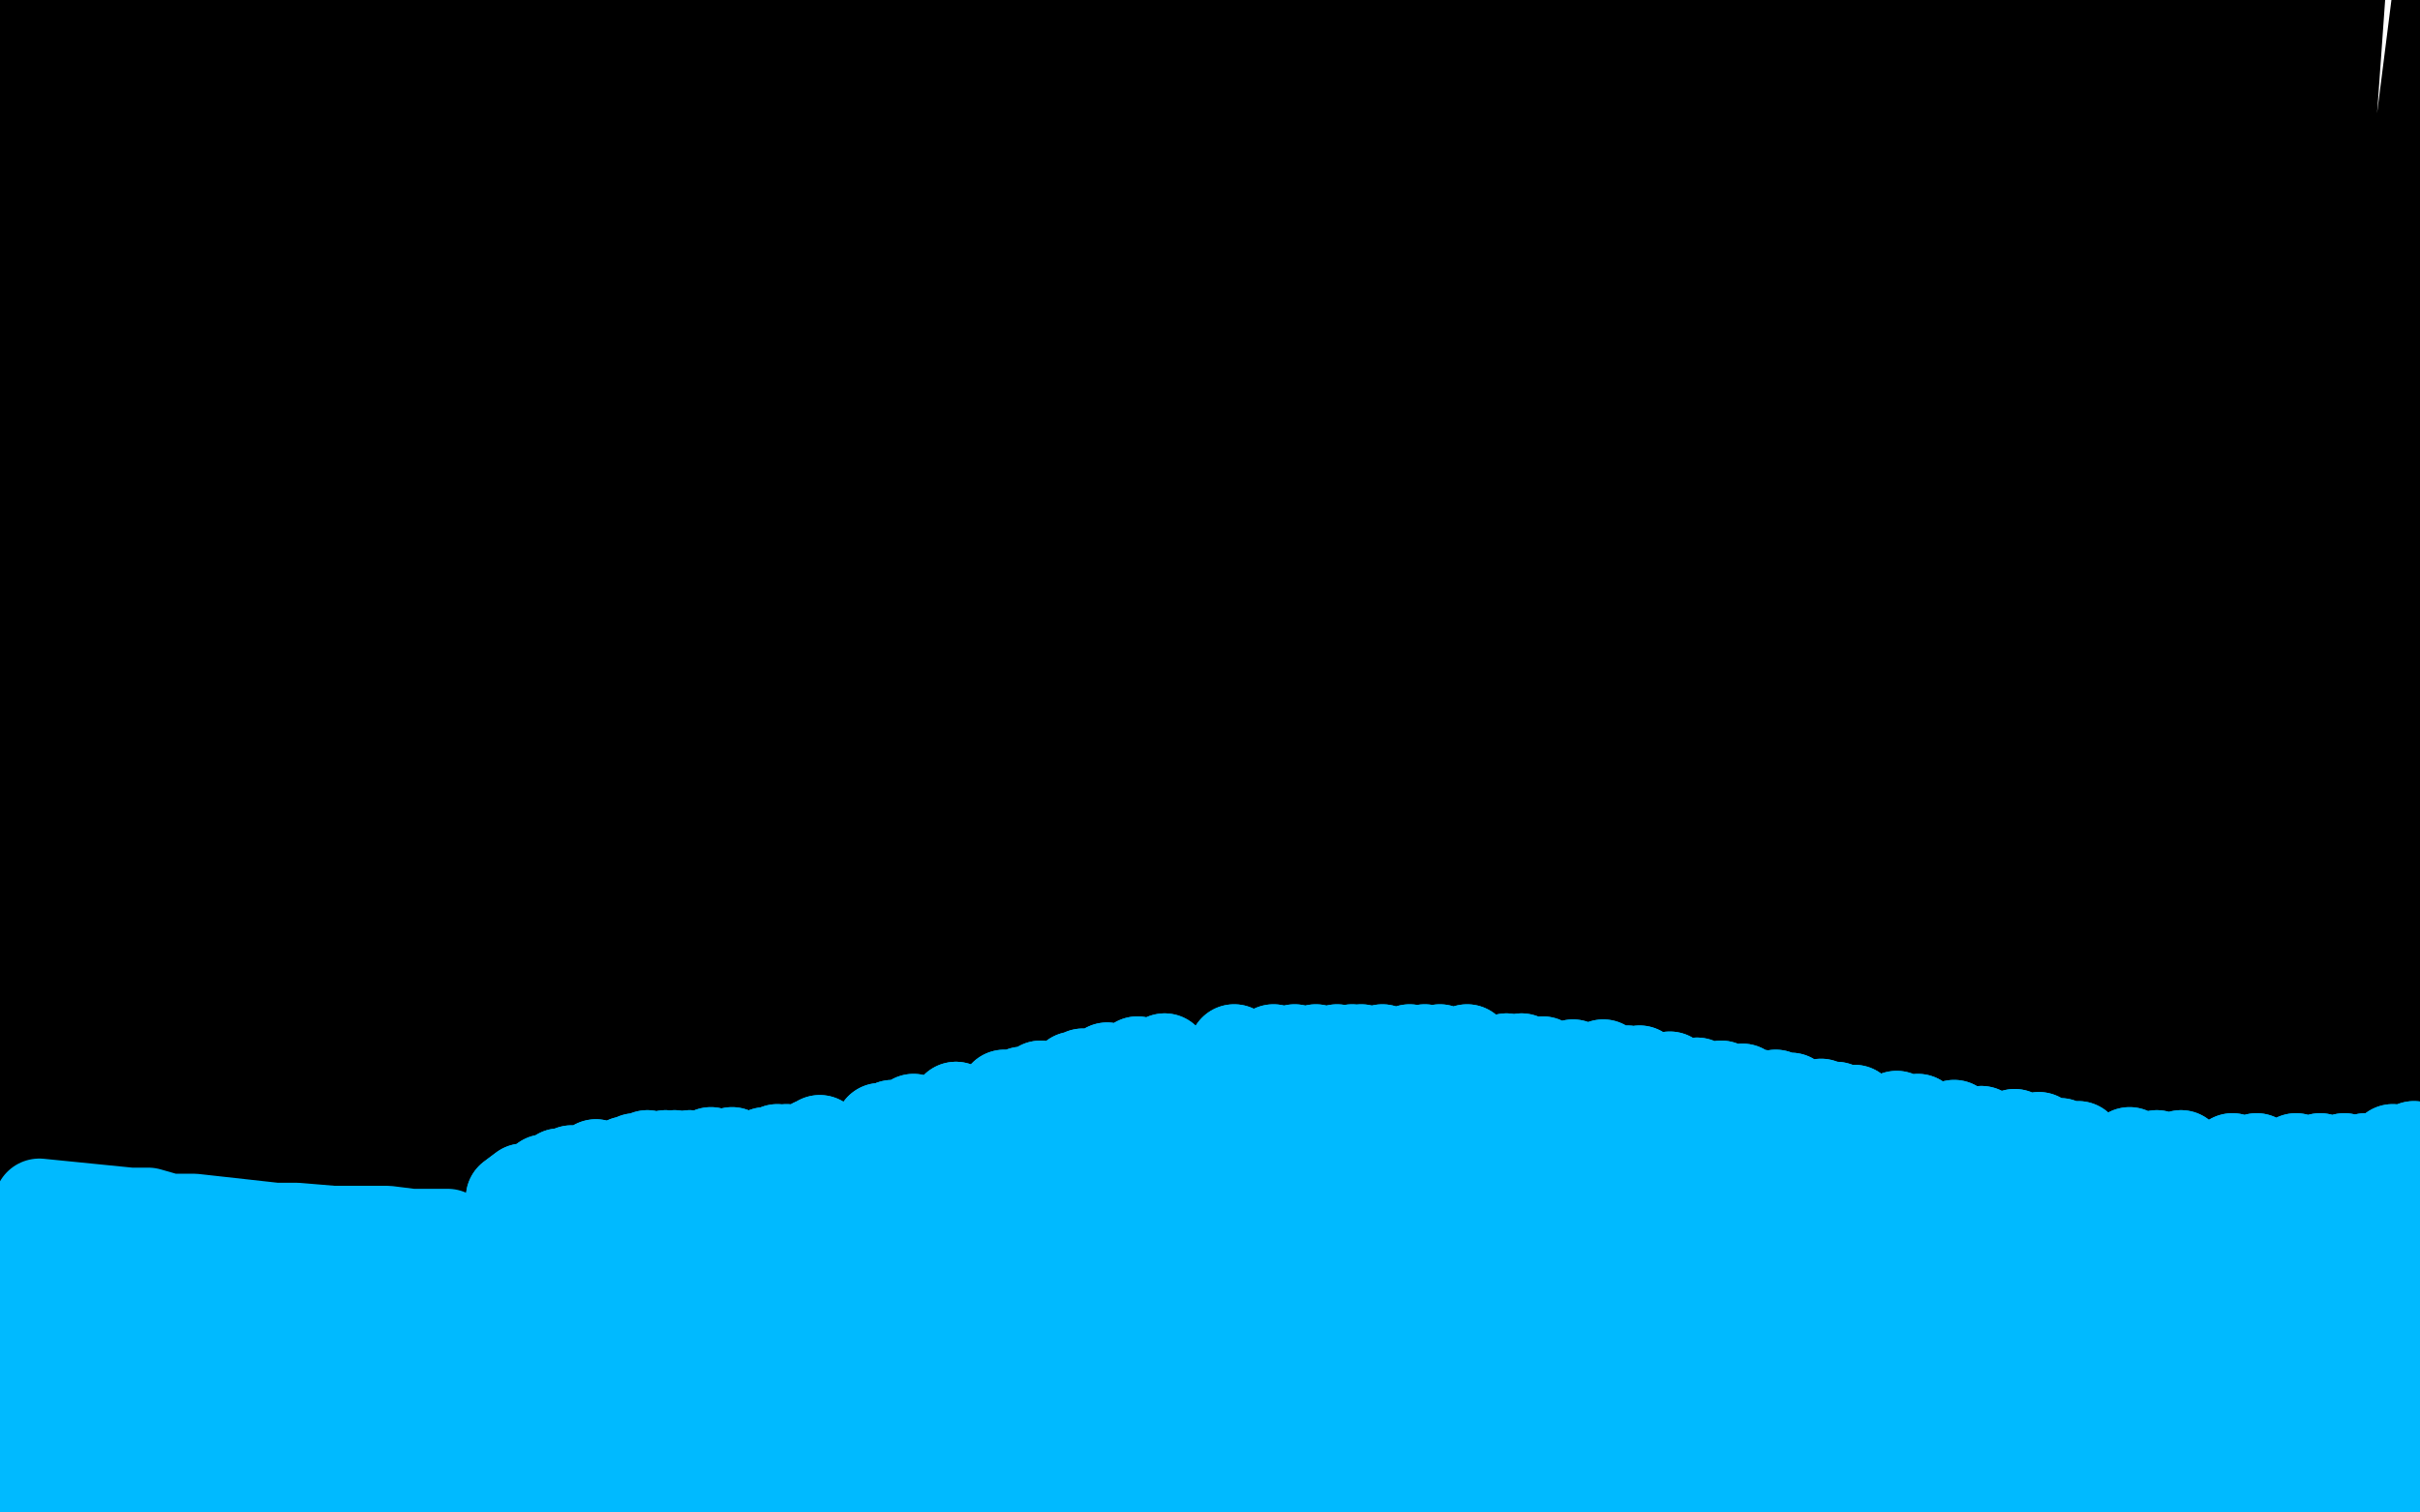 <?xml version="1.0" standalone="no"?>
<!DOCTYPE svg PUBLIC "-//W3C//DTD SVG 1.1//EN"
"http://www.w3.org/Graphics/SVG/1.1/DTD/svg11.dtd">

<svg width="800" height="500" version="1.1" xmlns="http://www.w3.org/2000/svg" xmlns:xlink="http://www.w3.org/1999/xlink" style="stroke-antialiasing: false"><desc>This SVG has been created on https://colorillo.com/</desc><rect x='0' y='0' width='800' height='500' style='fill: rgb(255,255,255); stroke-width:0' /><polyline points="34,285 33,278 33,278 -18,107 -18,107 33,277 33,277 -18,107 -18,107 33,276 33,276 -11,97 -11,97 37,275 37,275 -4,95 -4,95 39,275 39,275 3,92 3,92 44,274 44,274 7,90 7,90 51,274 51,274 14,86 14,86 56,274 56,274 20,84 20,84 63,274 63,274 37,79 69,277 48,77 78,280 59,75 90,285 74,73 104,294 94,68 109,297 99,67 126,302 115,64 143,309 136,58 152,313 145,54 183,326 177,44 188,328 182,43 198,333 191,40 227,345 221,33 257,358 249,27 284,377 274,21 298,382 288,17 315,392 308,8 346,412 344,-4 358,419 352,-7 391,436 392,-19 405,444 407,-23 419,451 423,-29 447,468 456,-42 456,472 465,-46 493,493 509,-50 502,498 519,-50 514,506 539,-50 550,527 581,-50 560,532 595,-50 577,539 613,-50 594,546 635,-50 611,554 654,-50 636,562 690,-50 647,565 701,-50 661,569 716,-50 678,572 740,-50 686,574 749,-50 701,577 777,-50 732,582 812,-50 748,585 828,-50 761,586 843,-50 796,591 884,-50 806,592 899,-50 831,595 927,-50 866,598 968,-50 885,598 987,-50 902,598 1011,-50 938,590 1043,-50 952,587 1052,-50 989,577 1049,-50 995,574 1049,-50" style="fill: none; stroke: #000000; stroke-width: 30; stroke-linejoin: round; stroke-linecap: round; stroke-antialiasing: false; stroke-antialias: 0; opacity: 1.0"/>
<polyline points="560,327 546,327 546,327 489,132 489,132 511,342 511,342 458,136 458,136 469,356 469,356 423,135 423,135 434,372 434,372 387,135 387,135 403,383 403,383 359,133 359,133 349,401 306,132 322,408 282,132 305,414 263,132 271,424 233,131 264,426 225,130 247,431 210,129 237,436 197,126 235,438 194,123 233,443 201,113 245,446 208,105 250,447 224,99 279,449 260,83 302,449 279,76 314,444 297,67 371,425 354,53 387,420 369,50 427,403 410,45 487,382 464,46 509,372 480,51 564,347 533,58 594,333 564,63 620,320 595,67 625,316 600,67 637,308 613,70 646,296 623,71 649,286 619,73 633,281 603,74 620,282 597,74 581,291 564,71 568,296 538,70 509,316 491,64 489,325 472,62 473,330 460,60 437,344 422,53 410,358 401,49 386,370 374,43 362,380 354,38 325,397 312,30 316,401 303,28 305,408 289,24 297,415 277,20 289,424 265,16 284,432 257,10 286,437 259,6 294,442 264,2 302,447 268,-3 314,454 284,-8 344,470 315,-18 358,473 327,-20 403,477 377,-28 423,476 409,-30 442,473 439,-31 497,462 509,-31 510,459 527,-31 544,450 566,-28 586,435 611,-25 595,432 622,-24 628,419 657,-20 634,417 664,-19 637,414 668,-18 646,400 667,-4 645,394 660,2 630,382 630,13 623,376 622,16 605,366 590,25 588,357 573,32 559,344 531,44 533,332 498,52 493,313 445,61 474,305 418,65 437,286 377,69 408,269 347,72 384,253 319,75 383,250 315,75" style="fill: none; stroke: #000000; stroke-width: 30; stroke-linejoin: round; stroke-linecap: round; stroke-antialiasing: false; stroke-antialias: 0; opacity: 1.0"/>
<polyline points="560,327 546,327 546,327 489,132 489,132 511,342 511,342 458,136 458,136 469,356 469,356 423,135 423,135 434,372 434,372 387,135 387,135 403,383 403,383 359,133 349,401 306,132 322,408 282,132 305,414 263,132 271,424 233,131 264,426 225,130 247,431 210,129 237,436 197,126 235,438 194,123 233,443 201,113 245,446 208,105 250,447 224,99 279,449 260,83 302,449 279,76 314,444 297,67 371,425 354,53 387,420 369,50 427,403 410,45 487,382 464,46 509,372 480,51 564,347 533,58 594,333 564,63 620,320 595,67 625,316 600,67 637,308 613,70 646,296 623,71 649,286 619,73 633,281 603,74 620,282 597,74 581,291 564,71 568,296 538,70 509,316 491,64 489,325 472,62 473,330 460,60 437,344 422,53 410,358 401,49 386,370 374,43 362,380 354,38 325,397 312,30 316,401 303,28 305,408 289,24 297,415 277,20 289,424 265,16 284,432 257,10 286,437 259,6 294,442 264,2 302,447 268,-3 314,454 284,-8 344,470 315,-18 358,473 327,-20 403,477 377,-28 423,476 409,-30 442,473 439,-31 497,462 509,-31 510,459 527,-31 544,450 566,-28 586,435 611,-25 595,432 622,-24 628,419 657,-20 634,417 664,-19 637,414 668,-18 646,400 667,-4 645,394 660,2 630,382 630,13 623,376 622,16 605,366 590,25 588,357 573,32 559,344 531,44 533,332 498,52 493,313 445,61 474,305 418,65 437,286 377,69 408,269 347,72 384,253 319,75 383,250 315,75 377,242 303,77 379,235 304,81 381,232 306,83 396,197 309,87 400,193 309,87 407,187 309,87" style="fill: none; stroke: #000000; stroke-width: 30; stroke-linejoin: round; stroke-linecap: round; stroke-antialiasing: false; stroke-antialias: 0; opacity: 1.0"/>
<polyline points="700,104 673,100 673,100 726,224 726,224 649,99 649,99 707,227 707,227 578,94 578,94 649,239 649,239 555,93 555,93 630,243 630,243 522,89 522,89 605,249 605,249 495,86 495,86 577,255 577,255 449,80 449,80 566,256 566,256" style="fill: none; stroke: #000000; stroke-width: 30; stroke-linejoin: round; stroke-linecap: round; stroke-antialiasing: false; stroke-antialias: 0; opacity: 1.0"/>
<polyline points="700,104 673,100 673,100 726,224 726,224 649,99 649,99 707,227 707,227 578,94 578,94 649,239 649,239 555,93 555,93 630,243 630,243 522,89 522,89 605,249 605,249 495,86 495,86 577,255 577,255 449,80 449,80 566,256 420,74 566,256" style="fill: none; stroke: #000000; stroke-width: 30; stroke-linejoin: round; stroke-linecap: round; stroke-antialiasing: false; stroke-antialias: 0; opacity: 1.0"/>
<polyline points="328,35 348,31 348,31 366,29 366,29 415,28 415,28 464,28 464,28 497,30 497,30 514,32 514,32 537,34 537,34 586,38 595,39 627,41 632,40 626,40 601,38 580,38 561,37 513,38 480,38 427,37 407,35 391,33 366,32 356,30 350,30 357,30 374,30 384,35 417,36 430,37 460,38 526,38 541,38 561,38 593,34 600,33 606,32 593,31 578,30 563,29 539,28 505,26 458,23 442,21 428,19 406,14 401,12 393,8 393,2 402,0 419,-1 455,4 474,7 528,13 578,16 590,15 602,15 603,15 584,9 517,7 492,7 431,13 419,14 388,16 352,18 339,17 333,17 330,13 342,10 373,6 396,3 417,2 488,-6 504,-7 551,-8 593,-2 611,3 624,8 639,28 640,38 607,73 587,96 562,129 489,206 447,249 419,286 385,333 376,351 373,369 390,394 407,406 454,415 532,408 638,388 657,384 726,373 738,372 752,375 736,388 714,397 659,422 619,434 572,445 476,468 415,481 371,491 351,498 359,501 414,519 454,527 518,525 576,514 607,505 618,496 622,482 614,475 597,468 551,456 533,454 427,450 399,450 379,450 344,454 306,457 295,458 288,464 300,470 322,477 370,487 408,492 455,494 591,496 638,496 668,491 680,490 691,486 697,478 685,475 667,472 597,465 544,464 495,464 470,464 444,464 407,468 384,470 366,475 355,475 337,482 337,484 345,489 375,497 396,500 418,503 470,504 501,503 542,496 558,489 569,484 586,472 588,467 579,457 547,438 524,430 505,425 461,418 446,416 401,415 387,415 374,415 354,422 357,429 365,434 395,441 420,446 465,447 487,447 531,437 545,432 556,429 569,424 575,421 574,418 570,414 545,404 511,388 477,378 461,377 430,380 421,386 416,391 422,412 437,422 446,434 496,466 512,476 545,484 558,482 569,460 564,446 547,429 539,419 527,412 510,397 483,384 471,379 461,377 453,377 447,385 445,391 458,413 471,422 481,431 507,448 517,453 527,456 544,451 542,437 538,429 530,411 521,402 496,372 493,367 483,359 477,359 475,364 492,405 495,411 519,441 528,452 534,459 543,461 533,448 507,419 498,408 474,385 455,366 450,361 442,360 448,366 462,380 516,420 546,442 606,474 643,490 656,494 664,495 682,496 685,496 693,488 701,482 706,480 711,479 729,484 737,488 758,493 768,495 776,496 784,497 790,497 795,494 799,489 802,481 804,477 805,471 806,467 807,462 807,458 808,456 808,460 810,473 811,476 813,484 815,492 817,493 816,494 814,481 812,473 807,454 805,450 798,442 788,439 783,443 780,448 777,460 776,466 777,471 783,483 793,502 796,507 807,518 808,518 813,518 813,494" style="fill: none; stroke: #000000; stroke-width: 30; stroke-linejoin: round; stroke-linecap: round; stroke-antialiasing: false; stroke-antialias: 0; opacity: 1.0"/>
<polyline points="328,35 348,31 348,31 366,29 366,29 415,28 415,28 464,28 464,28 497,30 497,30 514,32 514,32 537,34 586,38 595,39 627,41 632,40 626,40 601,38 580,38 561,37 513,38 480,38 427,37 407,35 391,33 366,32 356,30 350,30 357,30 374,30 384,35 417,36 430,37 460,38 526,38 541,38 561,38 593,34 600,33 606,32 593,31 578,30 563,29 539,28 505,26 458,23 442,21 428,19 406,14 401,12 393,8 393,2 402,0 419,-1 455,4 474,7 528,13 578,16 590,15 602,15 603,15 584,9 517,7 492,7 431,13 419,14 388,16 352,18 339,17 333,17 330,13 342,10 373,6 396,3 417,2 488,-6 504,-7 551,-8 593,-2 611,3 624,8 639,28 640,38 607,73 587,96 562,129 489,206 447,249 419,286 385,333 376,351 373,369 390,394 407,406 454,415 532,408 638,388 657,384 726,373 738,372 752,375 736,388 714,397 659,422 619,434 572,445 476,468 415,481 371,491 351,498 359,501 414,519 454,527 518,525 576,514 607,505 618,496 622,482 614,475 597,468 551,456 533,454 427,450 399,450 379,450 344,454 306,457 295,458 288,464 300,470 322,477 370,487 408,492 455,494 591,496 638,496 668,491 680,490 691,486 697,478 685,475 667,472 597,465 544,464 495,464 470,464 444,464 407,468 384,470 366,475 355,475 337,482 337,484 345,489 375,497 396,500 418,503 470,504 501,503 542,496 558,489 569,484 586,472 588,467 579,457 547,438 524,430 505,425 461,418 446,416 401,415 387,415 374,415 354,422 357,429 365,434 395,441 420,446 465,447 487,447 531,437 545,432 556,429 569,424 575,421 574,418 570,414 545,404 511,388 477,378 461,377 430,380 421,386 416,391 422,412 437,422 446,434 496,466 512,476 545,484 558,482 569,460 564,446 547,429 539,419 527,412 510,397 483,384 471,379 461,377 453,377 447,385 445,391 458,413 471,422 481,431 507,448 517,453 527,456 544,451 542,437 538,429 530,411 521,402 496,372 493,367 483,359 477,359 475,364 492,405 495,411 519,441 528,452 534,459 543,461 533,448 507,419 498,408 474,385 455,366 450,361 442,360 448,366 462,380 516,420 546,442 606,474 643,490 656,494 664,495 682,496 685,496 693,488 701,482 706,480 711,479 729,484 737,488 758,493 768,495 776,496 784,497 790,497 795,494 799,489 802,481 804,477 805,471 806,467 807,462 807,458 808,456 808,460 810,473 811,476 813,484 815,492 817,493 816,494 814,481 812,473 807,454 805,450 798,442 788,439 783,443 780,448 777,460 776,466 777,471 783,483 793,502 796,507 807,518 808,518 813,518 813,494" style="fill: none; stroke: #000000; stroke-width: 30; stroke-linejoin: round; stroke-linecap: round; stroke-antialiasing: false; stroke-antialias: 0; opacity: 1.0"/>
<polyline points="710,132 710,132 710,132 714,299 714,299 710,132 710,132 714,301 714,301 710,132 710,132 714,305 714,305 713,126 713,126 712,312 712,312 713,125 713,125 711,316 711,316 713,124 713,124 703,322 703,322 697,116 697,116 680,342 680,342 691,112 691,112 672,347 672,347 668,100 646,360 646,90 617,372 614,80 582,386 597,76 575,389 578,70 554,396 539,59 523,406 526,55 510,411 478,42 469,429 453,37 451,436 419,30 420,444 400,26 410,447 387,23 398,449 360,17 373,453 340,13 362,454 329,7 354,455 304,0 333,457 286,-4 323,458 265,-9 304,459 255,-11 297,460 245,-13 290,459 221,-16 273,461 216,-17 268,460 204,-19 257,461 185,-22 244,462 178,-22 241,462 166,-23 235,463 155,-25 228,463 151,-25 225,464 146,-26 220,464 133,-28 209,466 126,-29 205,469 115,-30 201,471 102,-32 193,477 97,-33 189,481 92,-33 186,483 82,-35 180,489 75,-35 178,491 64,-36 172,492 51,-38 163,496 48,-38 159,497 36,-39 149,502 30,-40 144,505 21,-40 140,507 6,-41 129,512 0,-41 124,515 -6,-41 118,517 -18,-42 105,523 -28,-42 98,526 -49,-42 78,535 -50,-43 72,536 -50,-44 58,544 -50,-44 51,546 -50,-44 44,549 -50,-46 30,553 -50,-45 24,554 -50,-46 19,555 -50,-48 9,559 -50,-49 6,559 -50,-50 -11,563 -50,-50 -16,565 -50,-50 -21,565 -50,-50 -26,567 -50,-50 -30,568 -50,-50 -33,569 -50,-50 -39,571 -50,-50 -40,571" style="fill: none; stroke: #000000; stroke-width: 30; stroke-linejoin: round; stroke-linecap: round; stroke-antialiasing: false; stroke-antialias: 0; opacity: 1.0"/>
<polyline points="710,132 710,132 710,132 714,299 714,299 710,132 710,132 714,301 714,301 710,132 710,132 714,305 714,305 713,126 713,126 712,312 712,312 713,125 713,125 711,316 711,316 713,124 713,124 703,322 703,322 697,116 697,116 680,342 680,342 691,112 691,112 672,347 668,100 646,360 646,90 617,372 614,80 582,386 597,76 575,389 578,70 554,396 539,59 523,406 526,55 510,411 478,42 469,429 453,37 451,436 419,30 420,444 400,26 410,447 387,23 398,449 360,17 373,453 340,13 362,454 329,7 354,455 304,0 333,457 286,-4 323,458 265,-9 304,459 255,-11 297,460 245,-13 290,459 221,-16 273,461 216,-17 268,460 204,-19 257,461 185,-22 244,462 178,-22 241,462 166,-23 235,463 155,-25 228,463 151,-25 225,464 146,-26 220,464 133,-28 209,466 126,-29 205,469 115,-30 201,471 102,-32 193,477 97,-33 189,481 92,-33 186,483 82,-35 180,489 75,-35 178,491 64,-36 172,492 51,-38 163,496 48,-38 159,497 36,-39 149,502 30,-40 144,505 21,-40 140,507 6,-41 129,512 0,-41 124,515 -6,-41 118,517 -18,-42 105,523 -28,-42 98,526 -49,-42 78,535 -50,-43 72,536 -50,-44 58,544 -50,-44 51,546 -50,-44 44,549 -50,-46 30,553 -50,-45 24,554 -50,-46 19,555 -50,-48 9,559 -50,-49 6,559 -50,-50 -11,563 -50,-50 -16,565 -50,-50 -21,565 -50,-50 -26,567 -50,-50 -30,568 -50,-50 -33,569 -50,-50 -39,571 -50,-50 -40,571 -50,-50 -43,573 -50,-50 -44,574 -50,-50 -44,574 -50,-50 -44,575 -50,-50 -44,575" style="fill: none; stroke: #000000; stroke-width: 30; stroke-linejoin: round; stroke-linecap: round; stroke-antialiasing: false; stroke-antialias: 0; opacity: 1.0"/>
<polyline points="73,300 103,277 103,277 100,416 100,416 133,266 133,266 122,416 122,416 142,264 142,264 134,420 134,420 156,260 142,426 182,254 172,437 197,252 185,441 228,248 219,455 240,248 232,459 287,248 275,478 300,248 293,484 316,248 308,488 338,248 330,493 356,248 350,498 378,246 373,502 425,236 424,508 437,234 435,508" style="fill: none; stroke: #000000; stroke-width: 30; stroke-linejoin: round; stroke-linecap: round; stroke-antialiasing: false; stroke-antialias: 0; opacity: 1.0"/>
<polyline points="73,300 103,277 103,277 100,416 100,416 133,266 133,266 122,416 122,416 142,264 142,264 134,420 156,260 142,426 182,254 172,437 197,252 185,441 228,248 219,455 240,248 232,459 287,248 275,478 300,248 293,484 316,248 308,488 338,248 330,493 356,248 350,498 378,246 373,502 425,236 424,508 437,234 435,508 464,228 464,508 473,226 473,508 480,224 481,508 483,223 488,505 483,223 478,501" style="fill: none; stroke: #000000; stroke-width: 30; stroke-linejoin: round; stroke-linecap: round; stroke-antialiasing: false; stroke-antialias: 0; opacity: 1.0"/>
<polyline points="350,203 322,197 322,197 353,483 353,483 286,188 286,188 306,489 306,489 280,186 280,186 291,491 291,491 248,179 248,179 259,495 259,495 243,177 243,177 220,501 220,501 243,177 243,177 202,504 202,504 243,177 243,177 197,505 197,505" style="fill: none; stroke: #000000; stroke-width: 30; stroke-linejoin: round; stroke-linecap: round; stroke-antialiasing: false; stroke-antialias: 0; opacity: 1.0"/>
<polyline points="176,472 207,474 207,474 224,477 224,477 255,479 255,479 346,485 346,485 355,486 355,486 365,487 365,487 367,487 367,487 368,488 364,488 349,489 317,491 303,492 276,495 242,498 227,500 215,501 198,502 195,503 204,508 214,512 228,515 263,522 280,524 304,527 344,526 354,526 373,522 389,517" style="fill: none; stroke: #000000; stroke-width: 30; stroke-linejoin: round; stroke-linecap: round; stroke-antialiasing: false; stroke-antialias: 0; opacity: 1.0"/>
<polyline points="176,472 207,474 207,474 224,477 224,477 255,479 255,479 346,485 346,485 355,486 355,486 365,487 365,487 367,487 368,488 364,488 349,489 317,491 303,492 276,495 242,498 227,500 215,501 198,502 195,503 204,508 214,512 228,515 263,522 280,524 304,527 344,526 354,526 373,522 389,517 392,514 385,509" style="fill: none; stroke: #000000; stroke-width: 30; stroke-linejoin: round; stroke-linecap: round; stroke-antialiasing: false; stroke-antialias: 0; opacity: 1.0"/>
<polyline points="13,398 43,401 43,401 46,401 46,401 49,401 49,401 56,403 56,403 64,403 64,403 82,405 82,405 91,406 91,406 98,406 110,407 121,407 128,407 136,408 148,408" style="fill: none; stroke: #00baff; stroke-width: 30; stroke-linejoin: round; stroke-linecap: round; stroke-antialiasing: false; stroke-antialias: 0; opacity: 1.0"/>
<polyline points="169,396 173,393 173,393 175,473 175,473 180,390 180,390 175,473 175,473 185,388 185,388 179,480 179,480 189,387 189,387 180,483 180,483 197,385 187,486 207,384 200,490 210,383 204,492 214,382 208,495 220,382 216,498 223,382 221,500 228,382 227,502 235,381 234,503 242,381 242,505 253,381 252,507 257,380 256,508 260,380 259,509 269,378 267,511 271,377 269,512 291,373 285,513 295,372 290,514 302,370 297,514 316,366 308,514 332,362 321,514 338,361 327,514 344,359 332,511 355,356 345,511 358,355 348,511 366,353 355,511 376,351 363,511 385,350 372,511 408,347 397,511 421,347 410,514 428,347 417,514 435,347 423,514 442,347 431,515 447,347 436,515 450,347 440,516 457,347 448,517 466,347 455,518 471,347 460,518 476,347 464,519 485,347 472,520 498,350 487,522 503,350 492,523 510,351 498,525 520,352 505,526 530,352 514,528 538,354 521,529 542,354 524,530 552,356 536,533 561,358 547,535 569,359 551,536 576,360 555,538 582,362 559,539 587,362 564,541 592,363 569,542 602,365 582,544 607,366 587,546 613,367 591,546 627,369 600,549 634,370 605,550 646,372 617,552 655,374 628,554 666,375 636,556 674,376 642,557 681,378 646,558 687,379 651,558 704,381 666,560 713,382 675,560 721,382 681,560 738,383 695,560 746,383 702,560 759,383 711,557 767,383 720,557 775,383 727,556 782,383 732,554 791,380 740,553 798,379 747,552 809,378 754,551 817,376 760,550 826,374 770,548 835,371 780,547 844,369 788,545 858,365 799,545 867,363 805,545" style="fill: none; stroke: #00baff; stroke-width: 30; stroke-linejoin: round; stroke-linecap: round; stroke-antialiasing: false; stroke-antialias: 0; opacity: 1.0"/>
<polyline points="169,396 173,393 173,393 175,473 175,473 180,390 180,390 175,473 175,473 185,388 185,388 179,480 179,480 189,387 189,387 180,483 197,385 187,486 207,384 200,490 210,383 204,492 214,382 208,495 220,382 216,498 223,382 221,500 228,382 227,502 235,381 234,503 242,381 242,505 253,381 252,507 257,380 256,508 260,380 259,509 269,378 267,511 271,377 269,512 291,373 285,513 295,372 290,514 302,370 297,514 316,366 308,514 332,362 321,514 338,361 327,514 344,359 332,511 355,356 345,511 358,355 348,511 366,353 355,511 376,351 363,511 385,350 372,511 408,347 397,511 421,347 410,514 428,347 417,514 435,347 423,514 442,347 431,515 447,347 436,515 450,347 440,516 457,347 448,517 466,347 455,518 471,347 460,518 476,347 464,519 485,347 472,520 498,350 487,522 503,350 492,523 510,351 498,525 520,352 505,526 530,352 514,528 538,354 521,529 542,354 524,530 552,356 536,533 561,358 547,535 569,359 551,536 576,360 555,538 582,362 559,539 587,362 564,541 592,363 569,542 602,365 582,544 607,366 587,546 613,367 591,546 627,369 600,549 634,370 605,550 646,372 617,552 655,374 628,554 666,375 636,556 674,376 642,557 681,378 646,558 687,379 651,558 704,381 666,560 713,382 675,560 721,382 681,560 738,383 695,560 746,383 702,560 759,383 711,557 767,383 720,557 775,383 727,556 782,383 732,554 791,380 740,553 798,379 747,552 809,378 754,551 817,376 760,550 826,374 770,548 835,371 780,547 844,369 788,545 858,365 799,545 867,363 805,545 886,359 827,544 891,357 832,544 911,353 847,544 919,351 856,544 927,348 866,544 934,344 874,547" style="fill: none; stroke: #00baff; stroke-width: 30; stroke-linejoin: round; stroke-linecap: round; stroke-antialiasing: false; stroke-antialias: 0; opacity: 1.0"/>
<polyline points="258,491 208,475 208,475 205,474 205,474 180,467 180,467 170,464 170,464 127,460 127,460 106,459 106,459 94,459 57,459 45,459 10,459 2,459 -10,459 -29,459 -40,459 -36,459 -31,463 -15,468 5,476 24,482 66,491 92,494 107,497 146,502 160,503 172,504 195,505 201,505 180,505 147,501 133,500 94,499 81,499 61,499 33,499 19,499 11,498 16,498 44,498 67,498 83,501 129,501 149,501 171,501 203,496 213,494 236,485 235,480 223,474 213,471 208,470 182,466 146,462 127,461 108,460 63,460 34,460 25,460 21,460 24,460 31,460 44,460 64,461 75,463 89,463 109,464 145,467 156,468 185,473 189,474 185,478 182,479 165,478 157,478 126,474 105,472 93,470 69,468 59,467 51,466 45,466 44,466 38,466 44,475 53,481 68,488 86,493 107,498 158,506 178,506 181,506 175,501 165,499 154,494 132,487 124,484 109,481 90,477 77,474 64,471 51,469 27,465 23,465 13,463 9,463 16,463 21,467 44,478 73,486 83,489 97,490 112,491 134,481 138,474 134,469 131,466 128,462 112,455 93,443 84,438 75,434 41,425 25,421 9,417 4,417 0,416 8,416 13,420 30,426 58,436 70,440 105,446 116,448 131,449 153,449 158,449 151,443 147,442 141,437 112,429 91,425 83,424 58,421 46,419 39,418 22,417 10,416 3,416 -2,416 -6,416 4,419 11,422 28,425 50,430 59,432 69,434 104,436 117,436 129,431 139,430 147,428 153,425 156,423 157,420 152,418 146,417 122,413 112,413 95,413 70,413 57,417 29,422 22,424 15,425 6,426 11,426 19,428 26,429 39,431 69,433 91,434 110,434 134,434 141,431 159,426 160,424 137,419 118,416 104,415 87,415 79,415 55,415 28,419 20,420 4,424 -6,427 -15,430 -22,436 -24,438 -23,440 -23,444 -7,448 1,450 10,451 28,452 42,452 55,452 68,452 77,452 85,452 92,452 96,452 98,452 92,452 83,453 69,453 61,453 33,453 22,453 10,454 -4,454 -14,454 -23,454 -33,454 -31,454 -28,454 -20,454 -7,454 4,454 36,454 57,454 68,454 104,454" style="fill: none; stroke: #00baff; stroke-width: 30; stroke-linejoin: round; stroke-linecap: round; stroke-antialiasing: false; stroke-antialias: 0; opacity: 1.0"/>
<polyline points="258,491 208,475 208,475 205,474 205,474 180,467 180,467 170,464 170,464 127,460 127,460 106,459 94,459 57,459 45,459 10,459 2,459 -10,459 -29,459 -40,459 -36,459 -31,463 -15,468 5,476 24,482 66,491 92,494 107,497 146,502 160,503 172,504 195,505 201,505 180,505 147,501 133,500 94,499 81,499 61,499 33,499 19,499 11,498 16,498 44,498 67,498 83,501 129,501 149,501 171,501 203,496 213,494 236,485 235,480 223,474 213,471 208,470 182,466 146,462 127,461 108,460 63,460 34,460 25,460 21,460 24,460 31,460 44,460 64,461 75,463 89,463 109,464 145,467 156,468 185,473 189,474 185,478 182,479 165,478 157,478 126,474 105,472 93,470 69,468 59,467 51,466 45,466 44,466 38,466 44,475 53,481 68,488 86,493 107,498 158,506 178,506 181,506 175,501 165,499 154,494 132,487 124,484 109,481 90,477 77,474 64,471 51,469 27,465 23,465 13,463 9,463 16,463 21,467 44,478 73,486 83,489 97,490 112,491 134,481 138,474 134,469 131,466 128,462 112,455 93,443 84,438 75,434 41,425 25,421 9,417 4,417 0,416 8,416 13,420 30,426 58,436 70,440 105,446 116,448 131,449 153,449 158,449 151,443 147,442 141,437 112,429 91,425 83,424 58,421 46,419 39,418 22,417 10,416 3,416 -2,416 -6,416 4,419 11,422 28,425 50,430 59,432 69,434 104,436 117,436 129,431 139,430 147,428 153,425 156,423 157,420 152,418 146,417 122,413 112,413 95,413 70,413 57,417 29,422 22,424 15,425 6,426 11,426 19,428 26,429 39,431 69,433 91,434 110,434 134,434 141,431 159,426 160,424 137,419 118,416 104,415 87,415 79,415 55,415 28,419 20,420 4,424 -6,427 -15,430 -22,436 -24,438 -23,440 -23,444 -7,448 1,450 10,451 28,452 42,452 55,452 68,452 77,452 85,452 92,452 96,452 98,452 92,452 83,453 69,453 61,453 33,453 22,453 10,454 -4,454 -14,454 -23,454 -33,454 -31,454 -28,454 -20,454 -7,454 4,454 36,454 57,454 68,454 104,454 121,454" style="fill: none; stroke: #00baff; stroke-width: 30; stroke-linejoin: round; stroke-linecap: round; stroke-antialiasing: false; stroke-antialias: 0; opacity: 1.0"/>
</svg>
